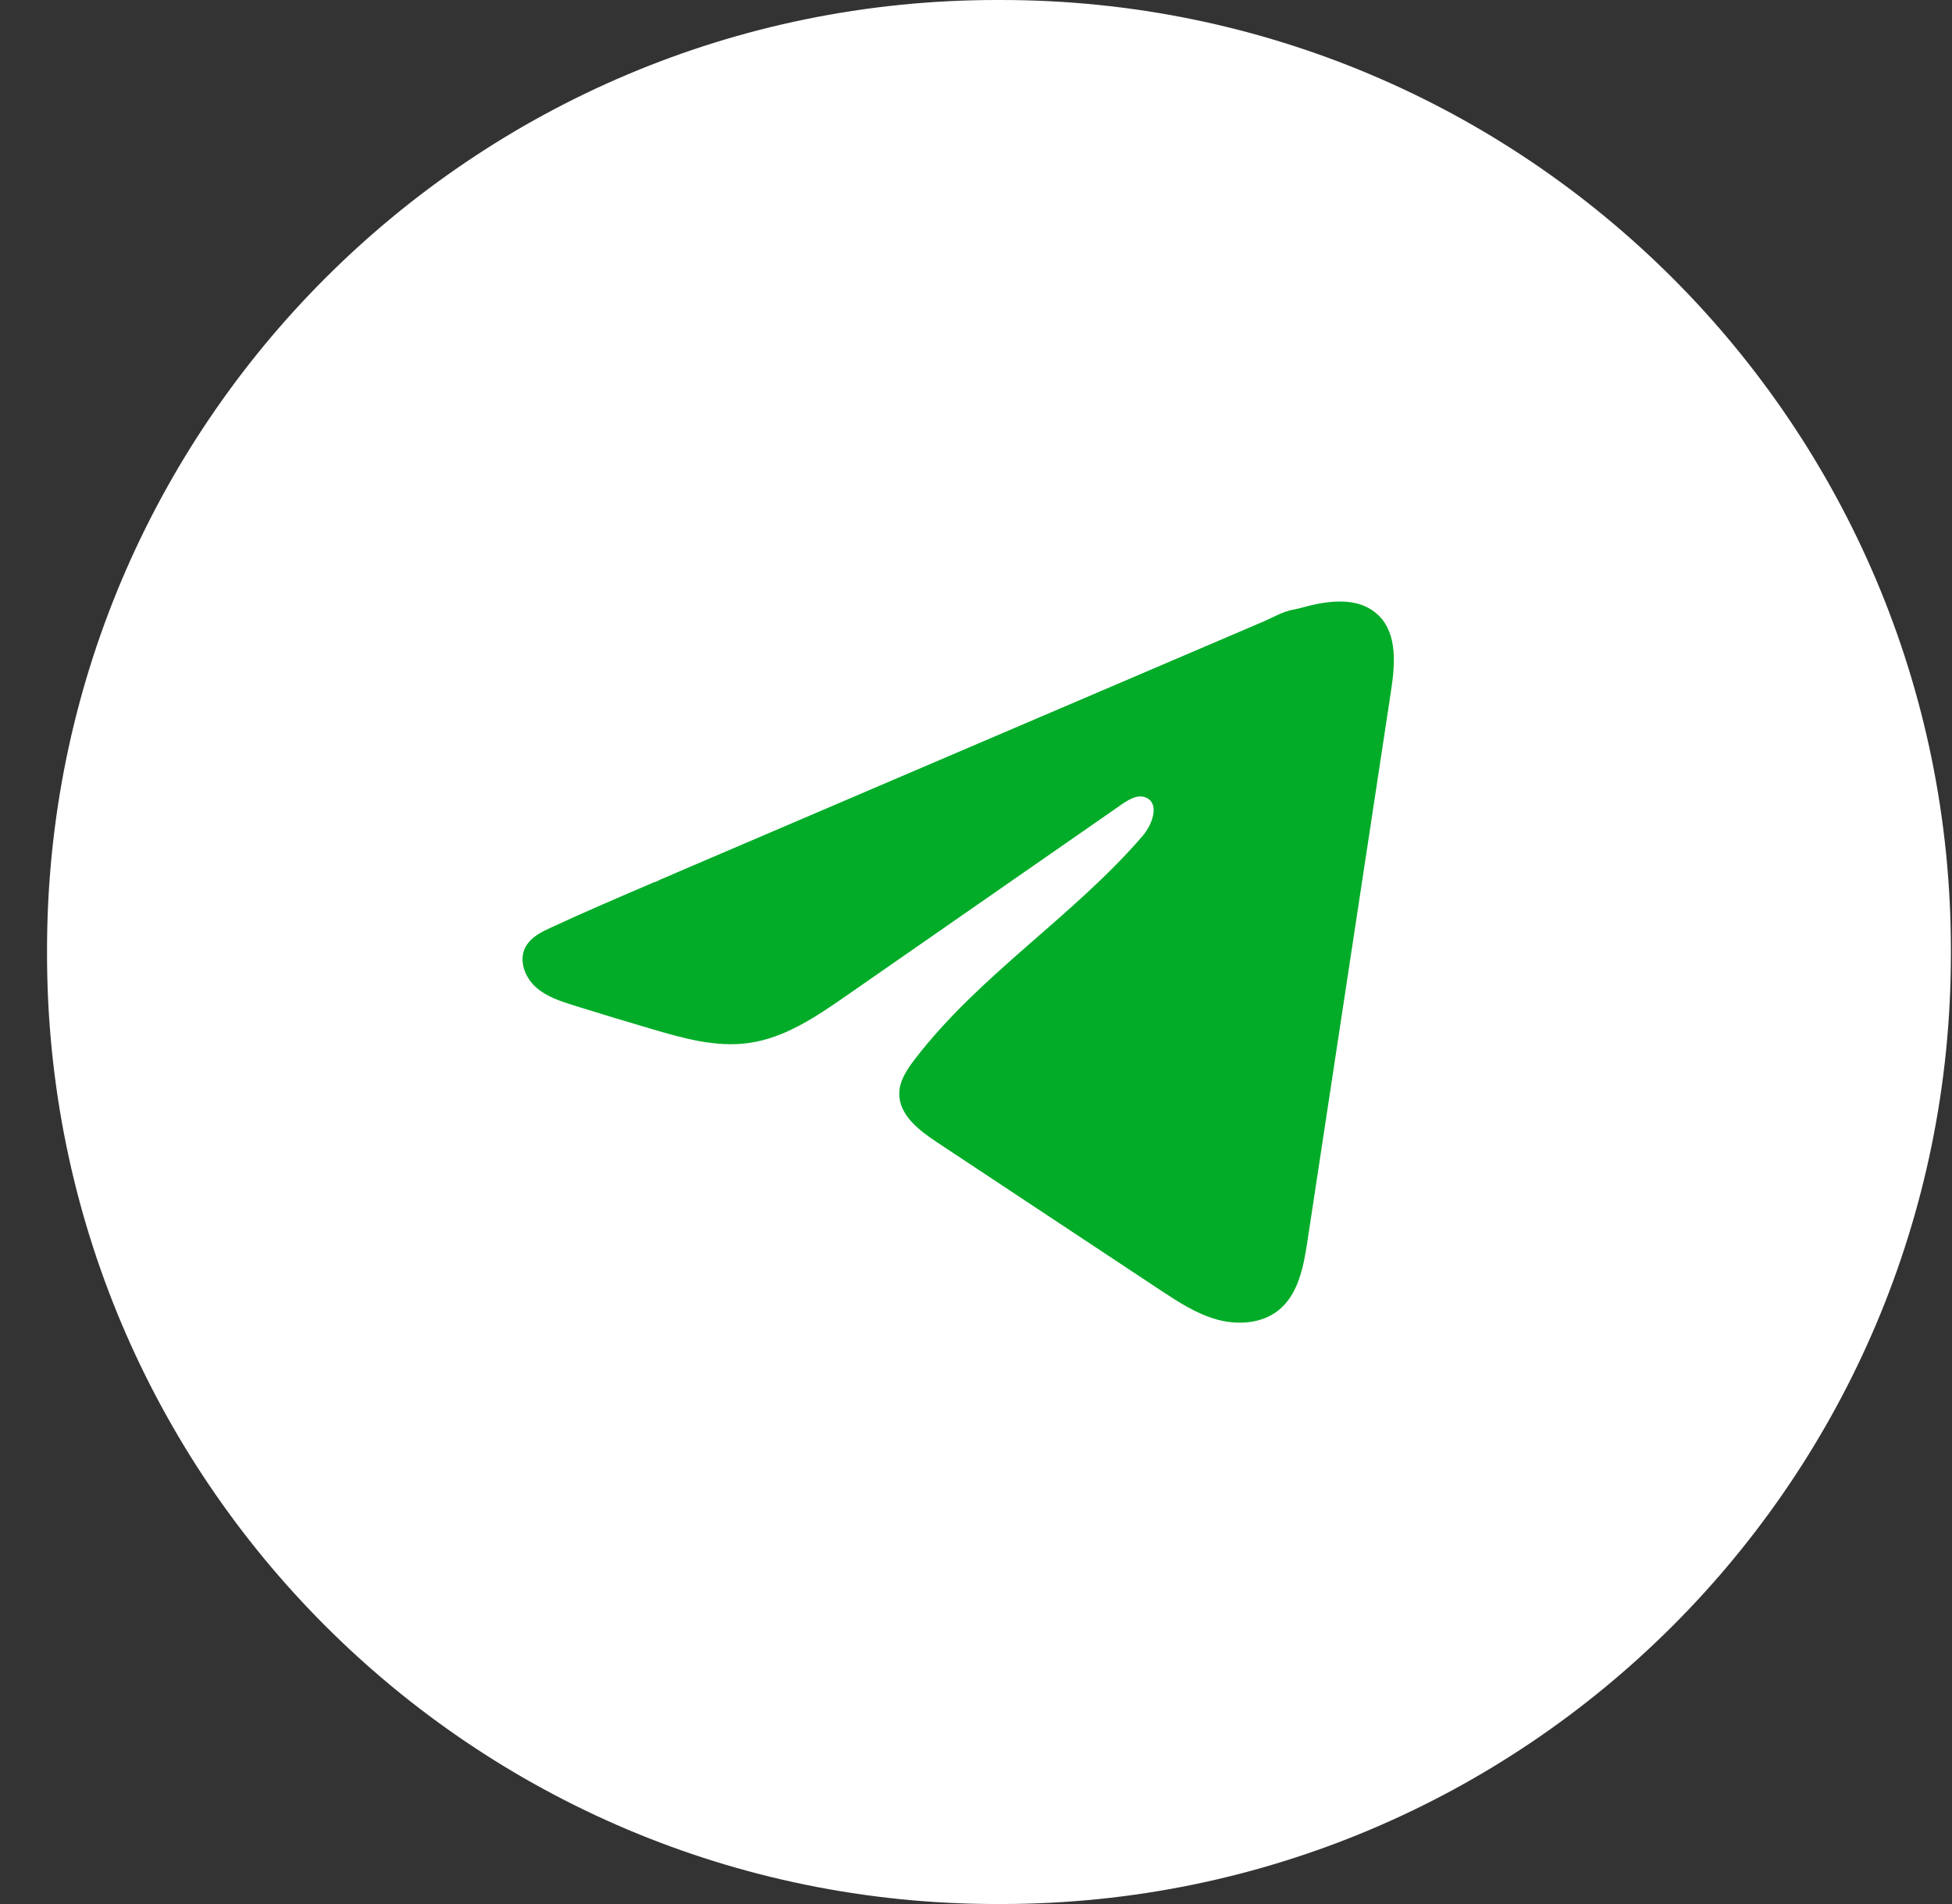 <?xml version="1.0" encoding="UTF-8"?> <svg xmlns="http://www.w3.org/2000/svg" width="41" height="40" viewBox="0 0 41 40" fill="none"><rect x="0" y="0" width="41" height="40" fill="#333333" stroke="none"/><path d="M21.028 0H20.937C9.92 0 0.988 8.934 0.988 19.954V20.046C0.988 31.066 9.92 40 20.937 40H21.028C32.045 40 40.977 31.066 40.977 20.046V19.954C40.977 8.934 32.045 0 21.028 0Z" fill="white"></path><path d="M11.456 19.543C11.498 19.522 11.54 19.502 11.581 19.483C12.293 19.153 13.015 18.844 13.736 18.535C13.775 18.535 13.84 18.49 13.877 18.475C13.932 18.451 13.988 18.428 14.044 18.404C14.151 18.357 14.258 18.312 14.364 18.266C14.579 18.174 14.792 18.083 15.006 17.991L16.289 17.442C17.145 17.076 18.001 16.709 18.856 16.343C19.712 15.978 20.568 15.611 21.423 15.245C22.279 14.879 23.135 14.513 23.99 14.147C24.846 13.781 25.702 13.414 26.557 13.049C26.747 12.966 26.953 12.845 27.157 12.809C27.328 12.778 27.495 12.72 27.668 12.687C27.994 12.625 28.355 12.6 28.668 12.735C28.776 12.783 28.876 12.849 28.959 12.932C29.356 13.325 29.301 13.97 29.216 14.523C28.631 18.376 28.046 22.23 27.46 26.084C27.38 26.612 27.271 27.192 26.853 27.527C26.5 27.809 25.998 27.841 25.562 27.721C25.126 27.6 24.741 27.347 24.364 27.098C22.8 26.061 21.234 25.025 19.669 23.989C19.298 23.743 18.884 23.421 18.888 22.974C18.89 22.706 19.051 22.466 19.215 22.253C20.574 20.478 22.536 19.259 23.995 17.567C24.201 17.328 24.363 16.897 24.081 16.76C23.912 16.678 23.719 16.789 23.566 16.895C21.637 18.235 19.708 19.576 17.779 20.917C17.15 21.354 16.49 21.804 15.731 21.911C15.053 22.008 14.37 21.818 13.713 21.625C13.162 21.463 12.613 21.297 12.065 21.126C11.774 21.035 11.474 20.938 11.249 20.733C11.024 20.528 10.895 20.183 11.03 19.91C11.116 19.738 11.28 19.63 11.454 19.542L11.456 19.543Z" fill="#02AC28"></path></svg> 